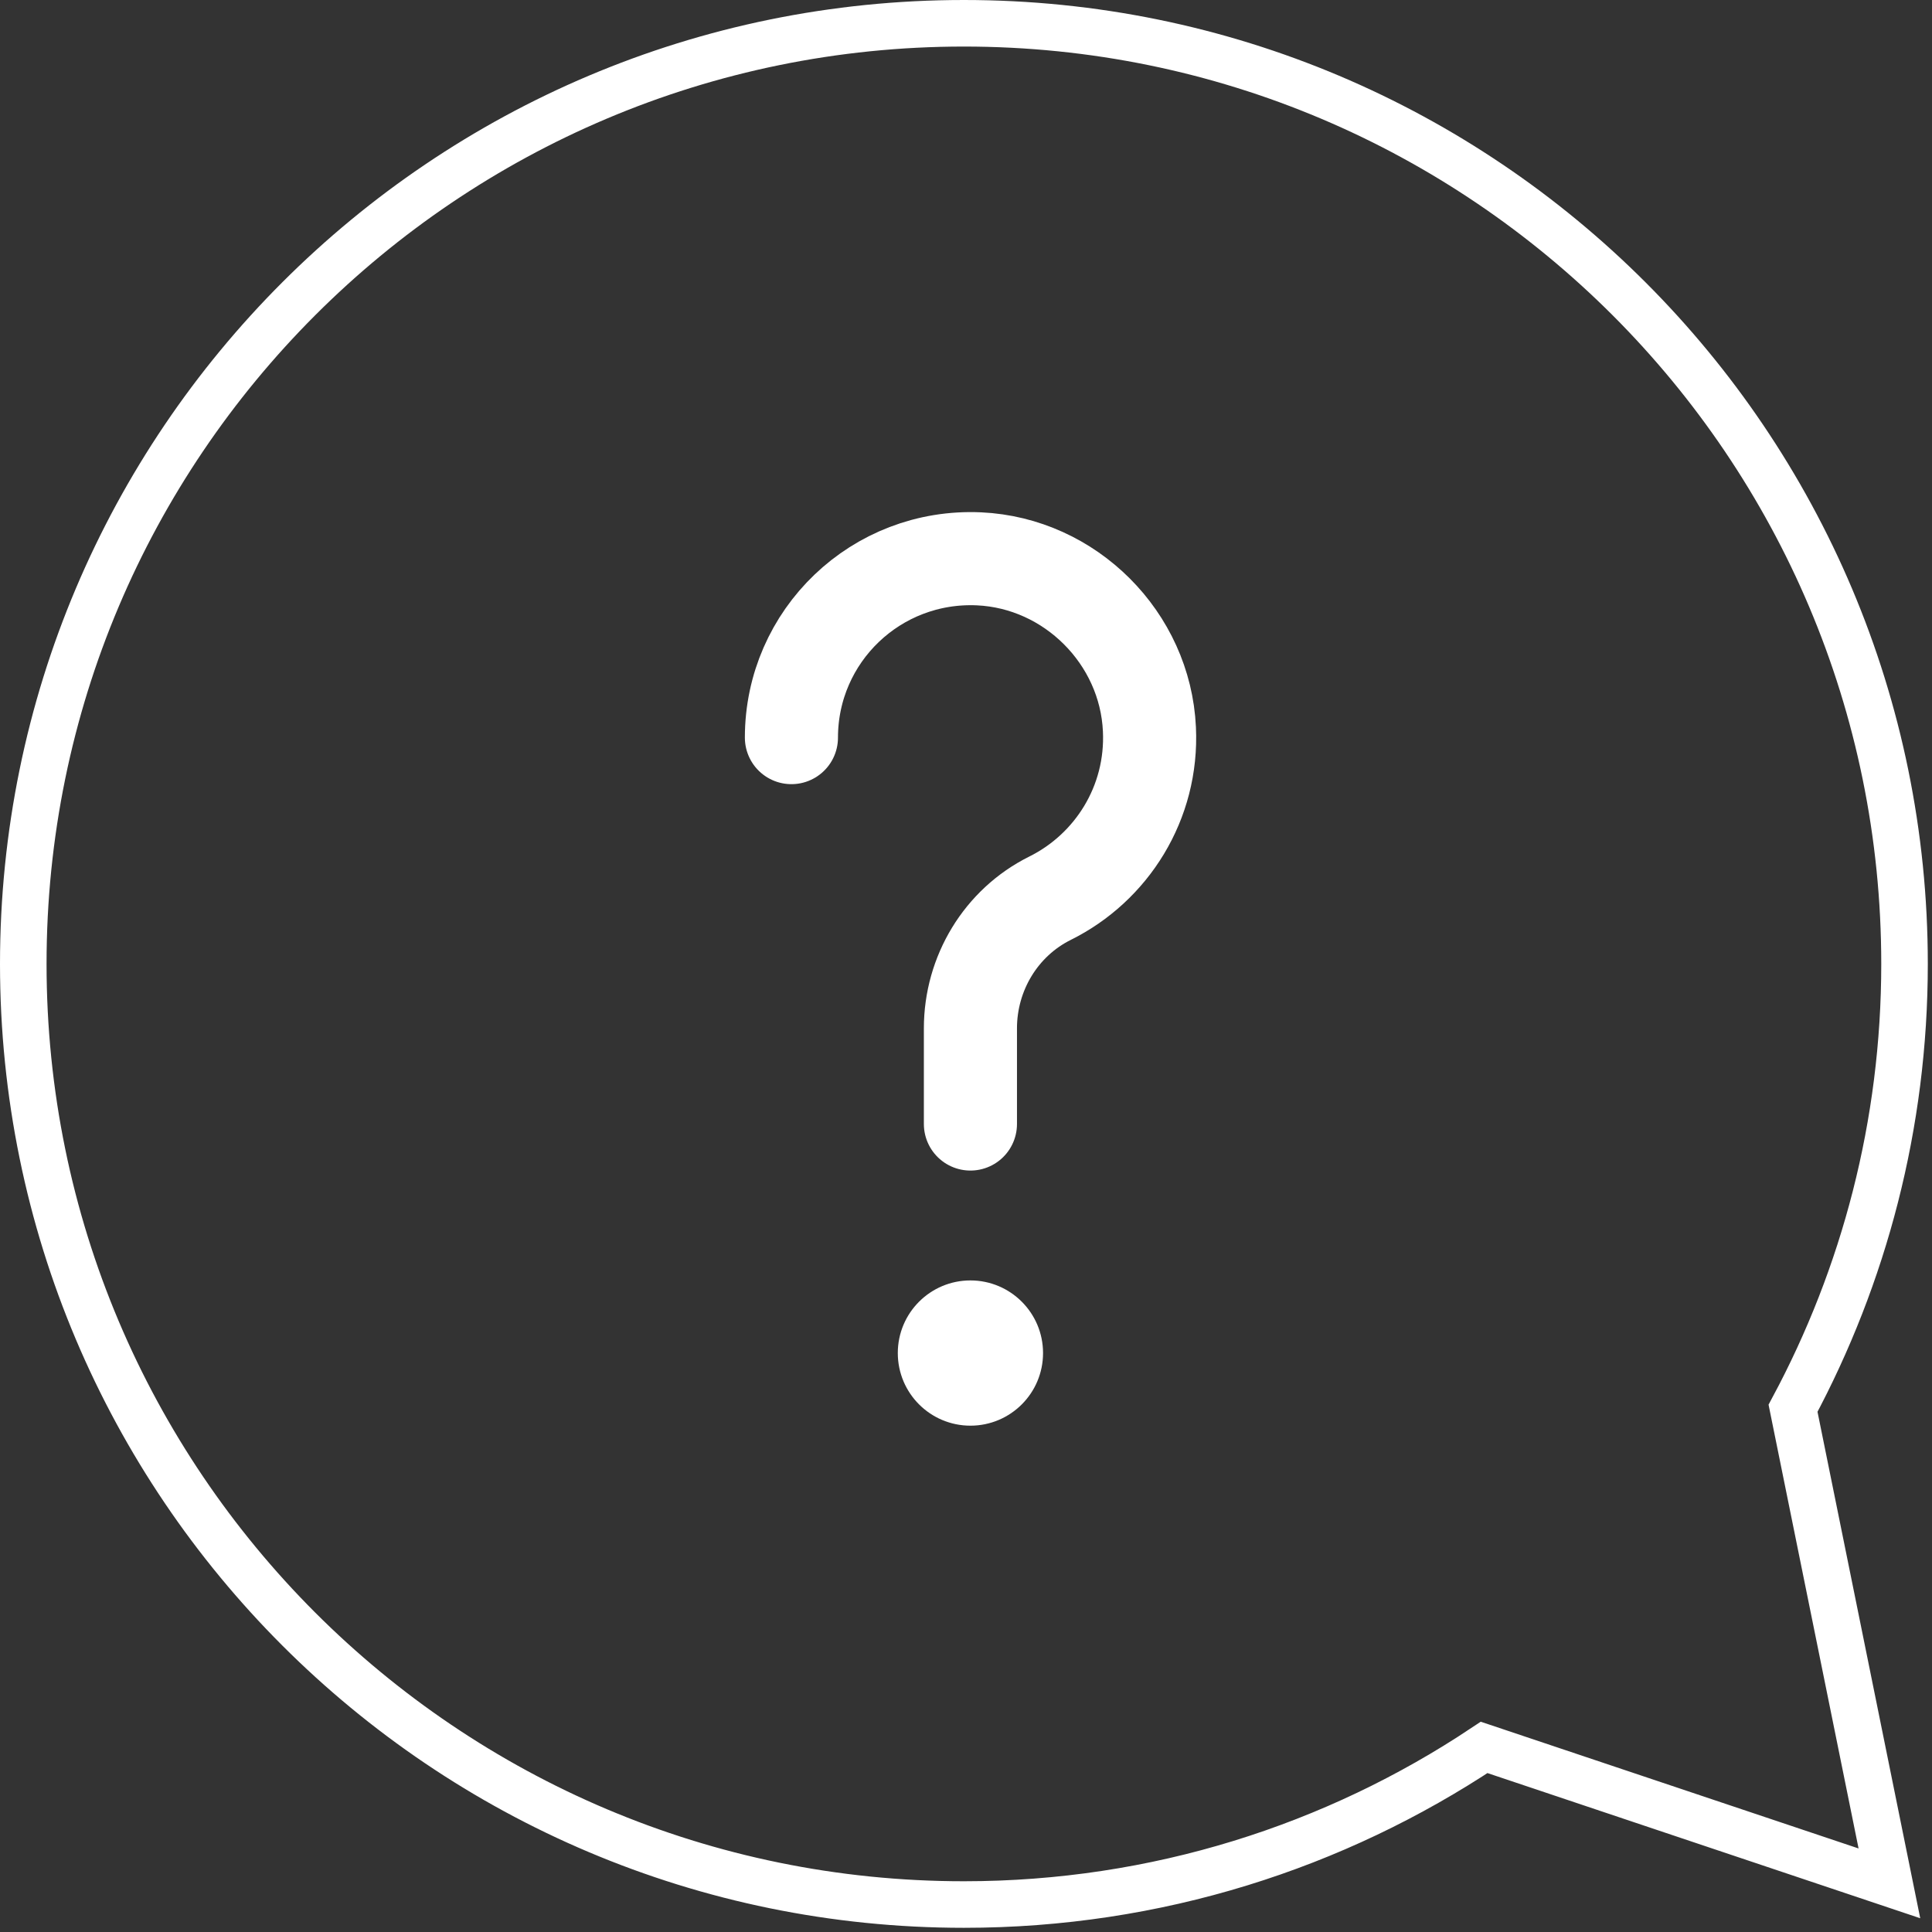 <svg width="83" height="83" viewBox="0 0 83 83" fill="none" xmlns="http://www.w3.org/2000/svg">
<rect x="0" y="0" width="83" height="83" fill="#333333" stroke="none"/>
<path d="M77.03 60.5C80.08 54.81 81.82 48.31 81.82 41.41C81.82 19.09 63.73 1 41.41 1C19.09 1 1 19.09 1 41.41C1 63.73 19.09 81.82 41.41 81.82C49.68 81.82 57.36 79.33 63.76 75.07L81.17 80.91L77.03 60.5Z" stroke="white" stroke-width="2" stroke-miterlimit="10"/>
<path d="M34 31.688C34 27.318 37.64 23.808 42.06 24.008C45.98 24.188 49.2 27.408 49.38 31.328C49.53 34.498 47.75 37.278 45.11 38.588C43 39.638 41.69 41.818 41.69 44.178V48.288" stroke="white" stroke-width="4" stroke-miterlimit="10" stroke-linecap="round"/>
<path d="M44.31 58.128C44.31 59.575 43.137 60.748 41.69 60.748C40.243 60.748 39.07 59.575 39.07 58.128C39.07 56.681 40.243 55.508 41.69 55.508C43.137 55.508 44.31 56.681 44.31 58.128Z" fill="white" stroke="white"/>
</svg>
